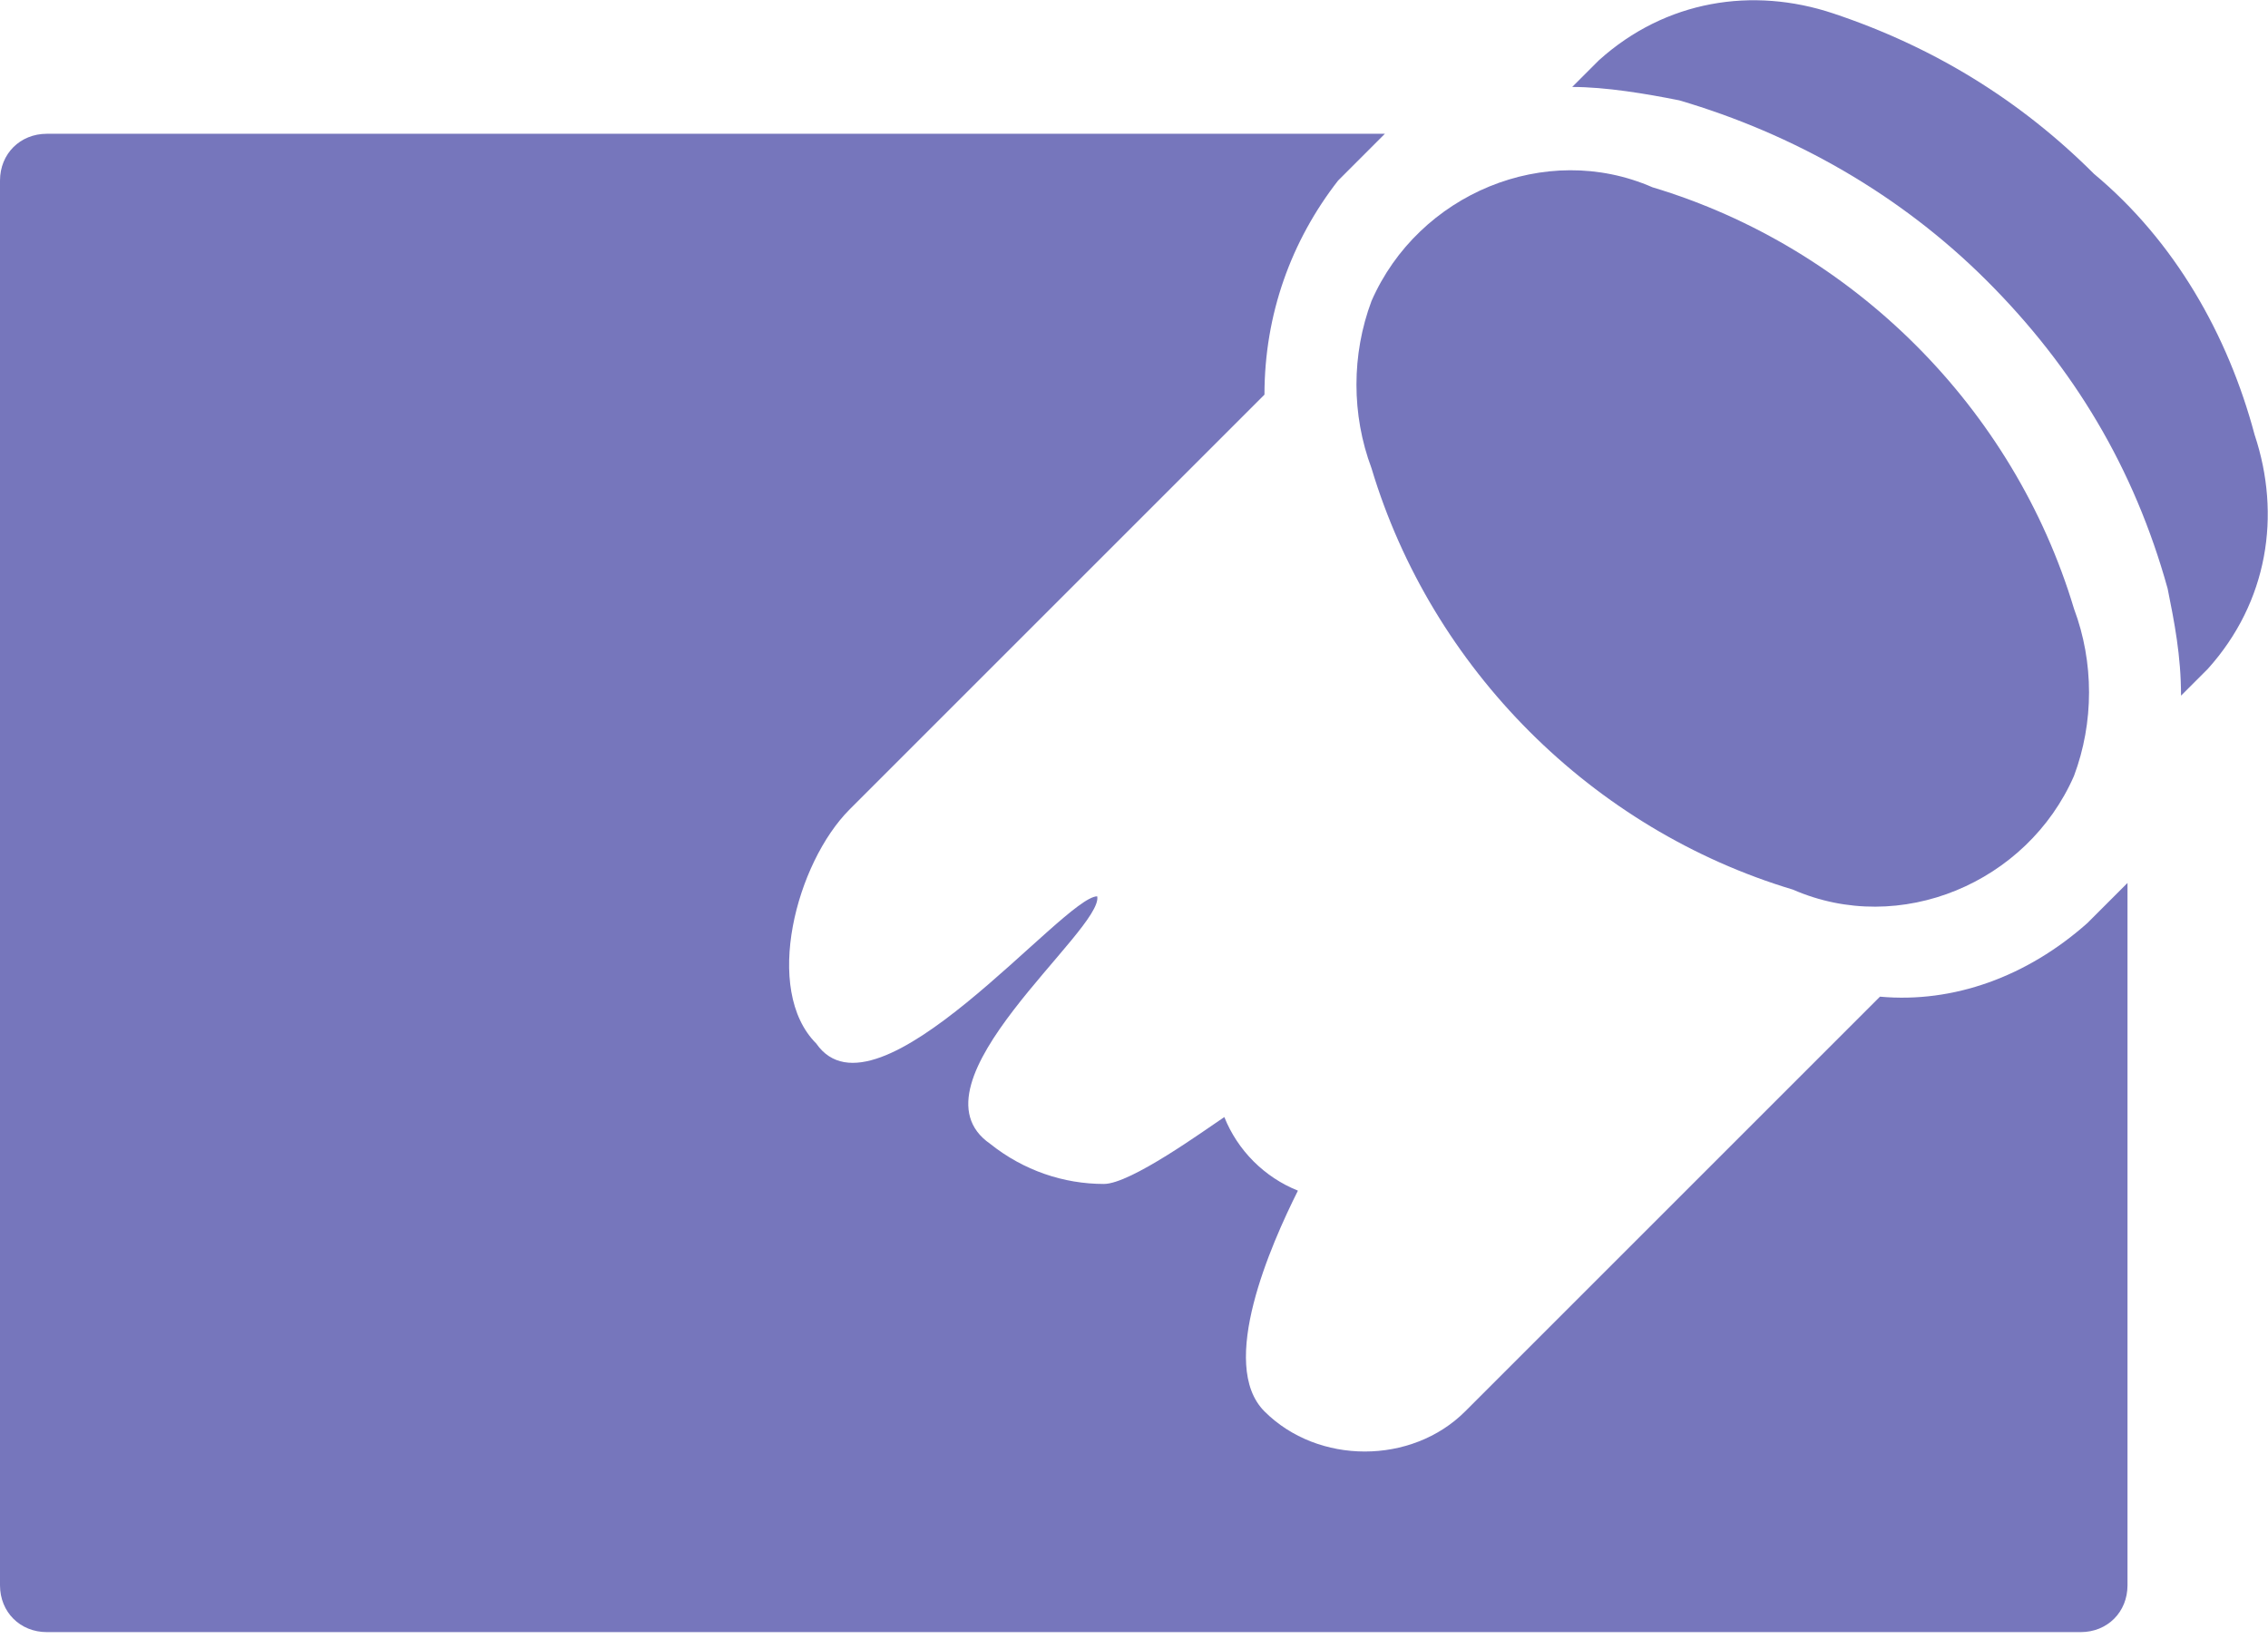 <?xml version="1.0" encoding="utf-8"?>
<!-- Generator: Adobe Illustrator 26.3.1, SVG Export Plug-In . SVG Version: 6.00 Build 0)  -->
<svg version="1.1" id="Layer_1" xmlns="http://www.w3.org/2000/svg" xmlns:xlink="http://www.w3.org/1999/xlink" x="0px" y="0px"
	 width="33.9px" height="24.5px" viewBox="0 0 33.9 24.5" style="enable-background:new 0 0 33.9 24.5;" xml:space="preserve">
<style type="text/css">
	.st0{fill:#7676BC;}
</style>
<g id="Group_9344" transform="translate(-828.751 -795.771)">
	<g id="scratch" transform="translate(838.751 795.771)">
		<path id="Path_9992" class="st0" d="M10.5,7c0.9,3,3.3,5.4,6.3,6.3c1.6,0.7,3.5-0.1,4.2-1.7c0.3-0.8,0.3-1.7,0-2.5
			c-0.9-3-3.3-5.4-6.3-6.3c-1.6-0.7-3.5,0.1-4.2,1.7C10.2,5.3,10.2,6.2,10.5,7z"/>
		<path id="Path_9994" class="st0" d="M21.2,13.8c-0.9,0.8-2,1.2-3.1,1.1l0,0l-6.2,6.2c-0.8,0.8-2.2,0.8-3,0
			c-0.7-0.7,0.1-2.5,0.5-3.3c-0.5-0.2-0.9-0.6-1.1-1.1c-0.3,0.2-1.4,1-1.8,1c-0.6,0-1.2-0.2-1.7-0.6c-1.3-0.9,1.7-3.2,1.6-3.7
			c-0.5,0-3.3,3.5-4.2,2.2c-0.8-0.8-0.3-2.7,0.5-3.5l6.2-6.2c0-1.2,0.4-2.3,1.1-3.2L10.7,2h-20C-9.7,2-10,2.3-10,2.7v21
			c0,0.4,0.3,0.7,0.7,0.7h30.4c0.4,0,0.7-0.3,0.7-0.7V13.2L21.2,13.8z"/>
		<path id="Path_9995" class="st0" d="M23.7,6.5c-0.4-1.5-1.2-2.9-2.4-3.9c-1.1-1.1-2.4-1.9-3.9-2.4c-1.2-0.4-2.5-0.2-3.5,0.7
			l-0.4,0.4c0.5,0,1.1,0.1,1.6,0.2c1.7,0.5,3.3,1.4,4.6,2.7C21,5.5,21.9,7,22.4,8.8c0.1,0.5,0.2,1,0.2,1.6L23,10
			C23.9,9,24.1,7.7,23.7,6.5z"/>
	</g>
</g>
</svg>

